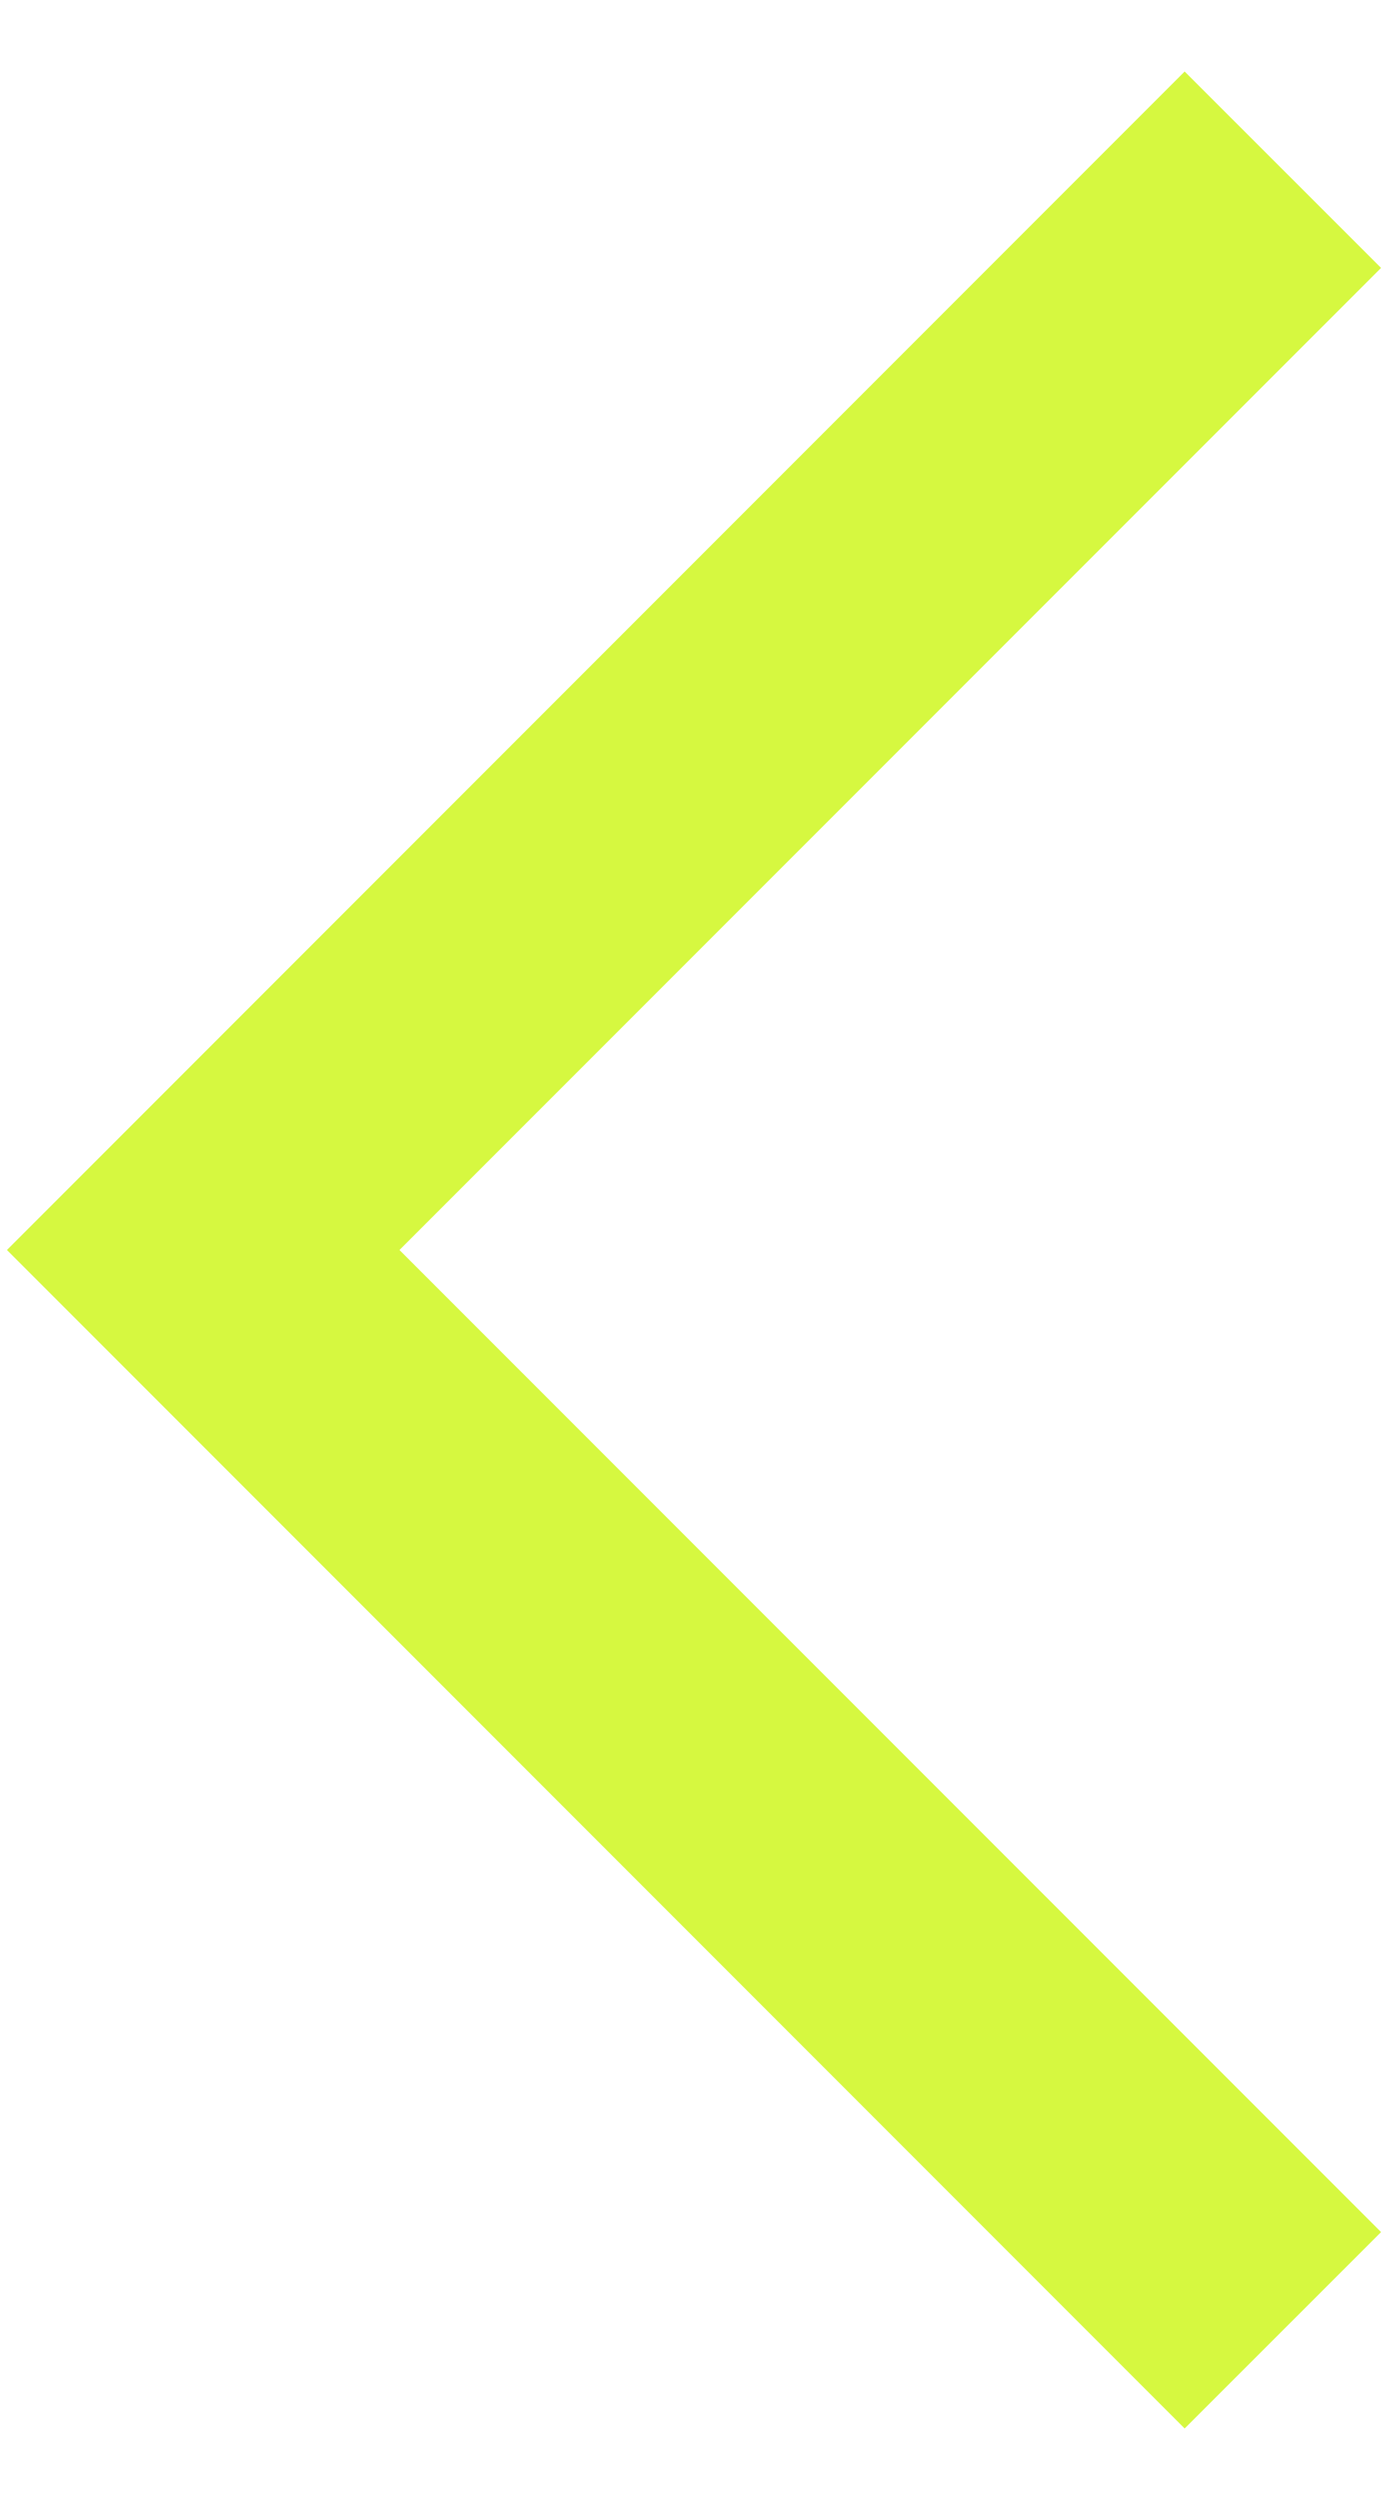 <svg width="10" height="18" viewBox="0 0 10 18" fill="none" xmlns="http://www.w3.org/2000/svg">
<path d="M8.535 0.515L0.05 9L8.535 17.485L9.95 16.071L2.878 9L9.95 1.929L8.535 0.515Z" fill="#D6F840"/>
</svg>
